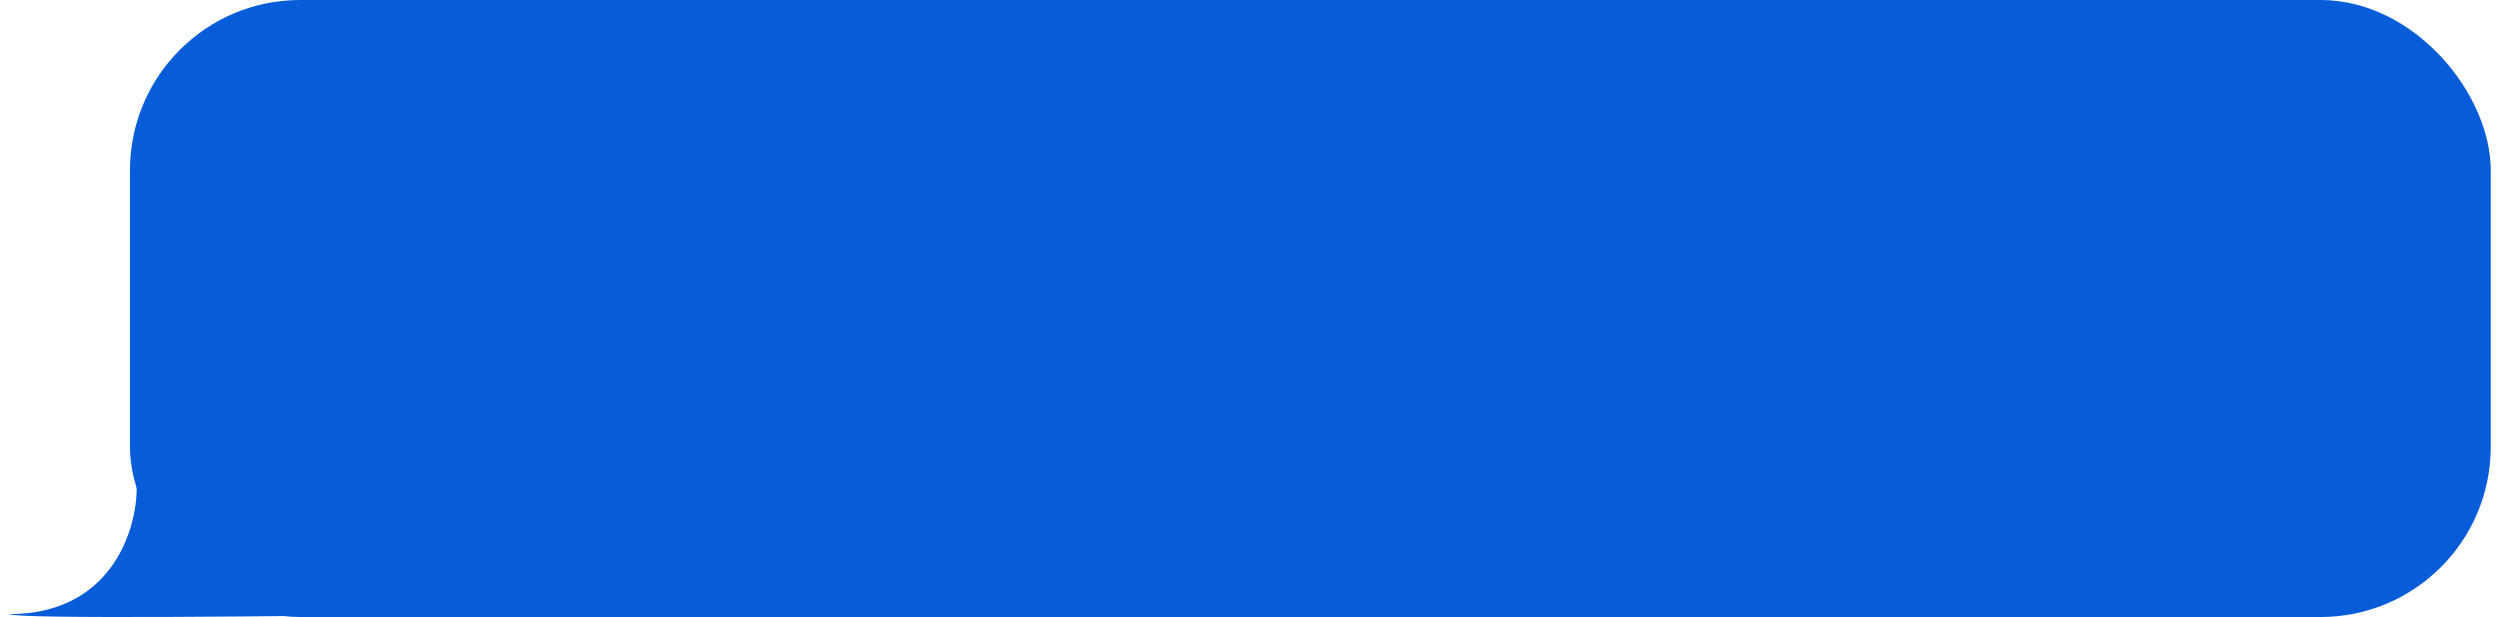 <?xml version="1.0" encoding="UTF-8"?> <svg xmlns="http://www.w3.org/2000/svg" width="235" height="58" viewBox="0 0 235 58" fill="none"> <path d="M12.848 45.9V36.565L41.217 57.725C27.978 57.932 1.374 58.223 0.87 57.725C10.452 57.725 12.848 49.842 12.848 45.9Z" fill="#075CD9"></path> <rect x="12.217" width="221.913" height="58" rx="16" fill="#075CD9"></rect> </svg> 